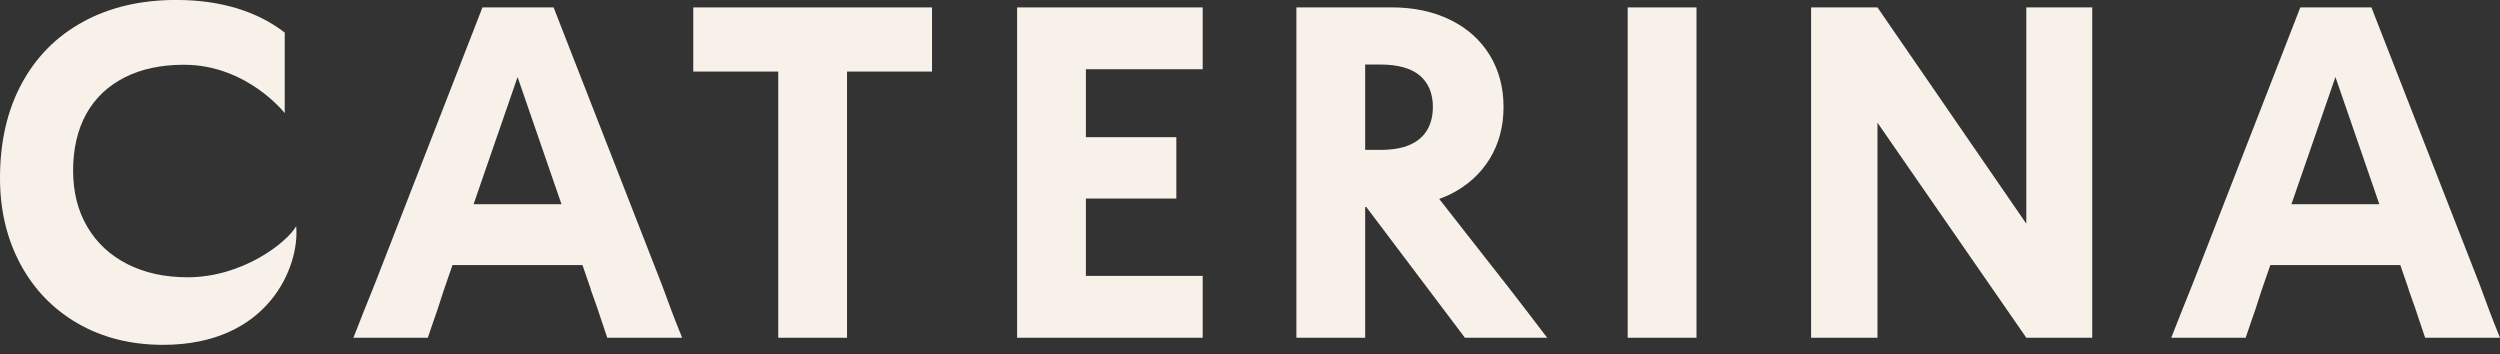 <svg width="120" height="17" viewBox="0 0 120 17" fill="none" xmlns="http://www.w3.org/2000/svg">
<rect x="0" y="0" width="120" height="17" fill="#333333" stroke="none"/>
<g clip-path="url(#clip0_788_1802)">
<path d="M31.773 13.674L26.573 0.356H23.158L18.026 13.539C17.786 14.128 17.608 14.571 17.494 14.865C17.381 15.16 17.205 15.609 16.963 16.212H20.534C20.654 15.85 20.749 15.574 20.817 15.385C20.884 15.197 20.95 15.012 21.01 14.83C21.07 14.648 21.161 14.37 21.281 13.991L21.719 12.723H27.958L28.357 13.879V13.902C28.494 14.279 28.595 14.567 28.663 14.762C28.729 14.959 28.796 15.151 28.855 15.34C28.915 15.528 29.013 15.82 29.149 16.212H32.743C32.518 15.655 32.35 15.234 32.247 14.954C32.141 14.675 31.982 14.248 31.773 13.674ZM22.732 9.802L24.844 3.698L26.951 9.802H22.732Z" fill="#F8F1EA"/>
<path d="M33.277 3.435H37.356V14.151V14.876V15.383V16.121V16.212H37.673H40.431H40.657V15.533V15.079V14.399V14.354V3.435H44.737V0.356H33.277V3.435Z" fill="#F8F1EA"/>
<path d="M48.821 0.356V1.046V1.5V2.213V14.331V15.046V15.51V16.212H49.048H57.729V13.243H52.123V9.53H56.394H56.464V6.584H52.123V3.323H57.729V0.356H49.048H48.821Z" fill="#F8F1EA"/>
<path d="M74.159 16.075C73.857 15.684 73.601 15.346 73.39 15.066C73.179 14.787 72.885 14.405 72.509 13.923L69.082 9.549C69.264 9.481 69.444 9.41 69.616 9.325C70.43 8.917 71.059 8.351 71.504 7.626C71.948 6.901 72.17 6.07 72.17 5.134C72.17 4.197 71.948 3.367 71.504 2.642C71.059 1.916 70.43 1.355 69.616 0.955C68.803 0.555 67.86 0.354 66.789 0.354H62.227V16.21H65.528V9.936H65.581L70.315 16.21H74.271C74.24 16.179 74.221 16.158 74.215 16.142C74.207 16.127 74.188 16.104 74.159 16.073V16.075ZM68.507 6.234C68.328 6.545 68.05 6.781 67.682 6.947C67.312 7.113 66.834 7.195 66.245 7.195H65.528V3.097H66.245C67.105 3.097 67.74 3.276 68.156 3.63C68.569 3.984 68.778 4.488 68.778 5.136C68.778 5.559 68.687 5.925 68.507 6.234Z" fill="#F8F1EA"/>
<path d="M78.357 0.356H78.129V1.046V1.5V2.213V14.331V15.046V15.51V16.212H78.357H81.206H81.432V15.497V15.046V14.354V2.236V1.533V1.069V0.356H81.206H78.357Z" fill="#F8F1EA"/>
<path d="M97.489 0.356H97.263V1.024V1.477V2.167V2.19V2.213V10.738L90.119 0.356H86.932V14.331V15.046V15.51V16.212H87.158H89.825H90.119V15.52V15.066V14.399V14.376V14.354V5.89L97.263 16.212H100.427V2.236V1.533V1.069V0.356H100.202H97.489Z" fill="#F8F1EA"/>
<path d="M119.504 14.954C119.398 14.675 119.239 14.248 119.03 13.674L113.829 0.356H110.415L105.283 13.539C105.043 14.128 104.865 14.571 104.751 14.865C104.638 15.16 104.462 15.609 104.22 16.212H107.791C107.911 15.85 108.006 15.574 108.074 15.385C108.141 15.197 108.207 15.012 108.267 14.83C108.327 14.648 108.418 14.37 108.538 13.991L108.976 12.723H115.215L115.614 13.879V13.902C115.748 14.279 115.852 14.567 115.92 14.762C115.988 14.959 116.052 15.151 116.112 15.34C116.172 15.528 116.269 15.82 116.406 16.212H120C119.775 15.655 119.607 15.234 119.504 14.954ZM109.989 9.802L112.101 3.698L114.208 9.802H109.989Z" fill="#F8F1EA"/>
<path d="M9.008 13.309C7.906 13.309 6.94 13.098 6.111 12.675C5.281 12.253 4.64 11.654 4.187 10.883C3.735 10.112 3.509 9.213 3.509 8.186C3.509 7.158 3.72 6.222 4.142 5.465C4.564 4.709 5.176 4.127 5.974 3.721C6.774 3.313 7.724 3.108 8.826 3.108C11.861 3.108 13.667 5.43 13.667 5.43V1.564C13.003 1.05 12.234 0.661 11.359 0.396C10.484 0.132 9.519 -0.002 8.464 -0.002C6.758 -0.002 5.269 0.346 3.995 1.042C2.719 1.738 1.735 2.726 1.042 4.011C0.347 5.298 0 6.81 0 8.548C0 10.09 0.329 11.469 0.984 12.686C1.64 13.904 2.56 14.851 3.745 15.532C4.93 16.212 6.291 16.552 7.829 16.552C12.912 16.552 14.39 12.766 14.217 10.86C13.764 11.646 11.644 13.309 9.006 13.309H9.008Z" fill="#F8F1EA"/>
</g>
<defs>
<clipPath id="clip0_788_1802">
<rect width="120" height="16.552" fill="white"/>
</clipPath>
</defs>
</svg>
